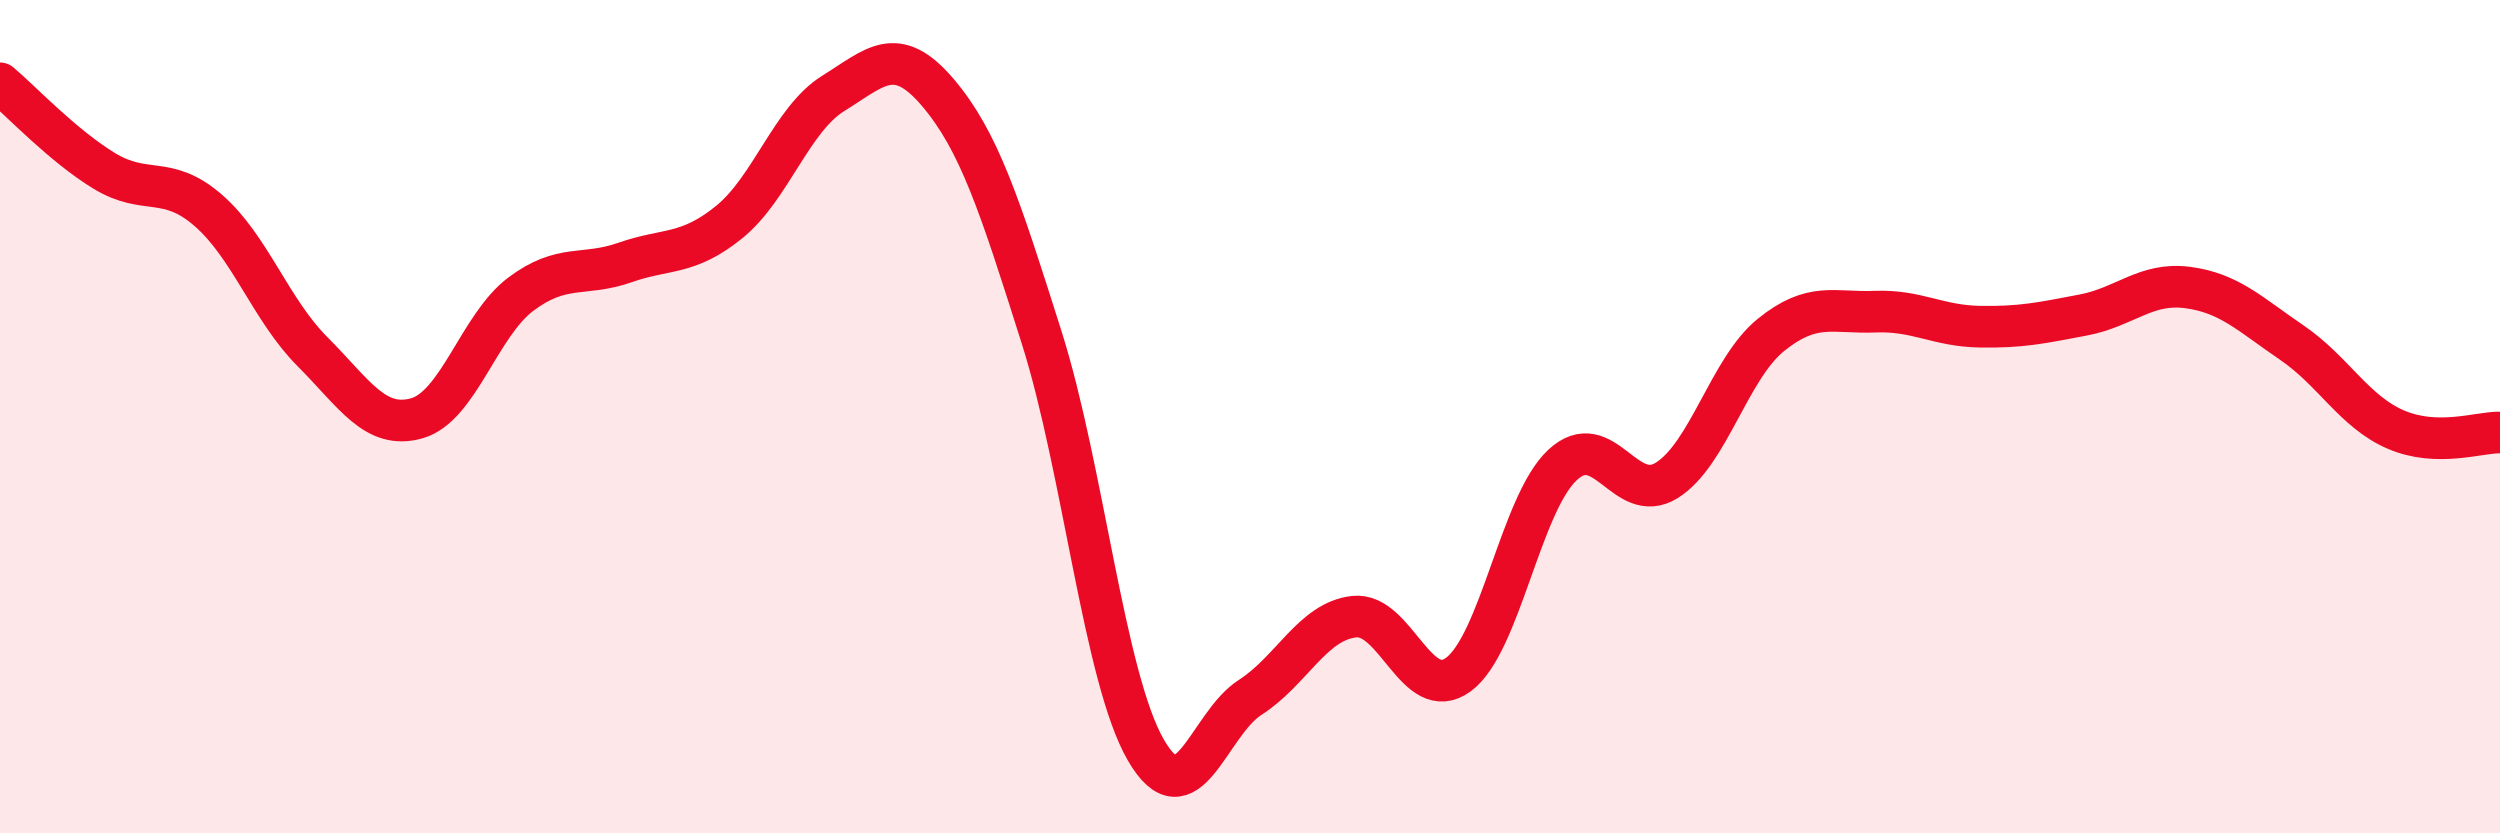 
    <svg width="60" height="20" viewBox="0 0 60 20" xmlns="http://www.w3.org/2000/svg">
      <path
        d="M 0,2 C 0.5,2.42 1.5,3.49 2.5,4.1 C 3.5,4.71 4,4.18 5,5.05 C 6,5.92 6.5,7.44 7.5,8.44 C 8.5,9.44 9,10.32 10,10.04 C 11,9.76 11.5,7.81 12.5,7.06 C 13.5,6.31 14,6.65 15,6.3 C 16,5.95 16.5,6.14 17.5,5.33 C 18.5,4.52 19,2.86 20,2.24 C 21,1.62 21.5,1.04 22.5,2.21 C 23.5,3.38 24,4.94 25,8.1 C 26,11.26 26.5,16.27 27.5,18 C 28.5,19.73 29,17.38 30,16.74 C 31,16.1 31.5,14.91 32.5,14.8 C 33.5,14.69 34,16.92 35,16.19 C 36,15.46 36.5,12.09 37.5,11.16 C 38.5,10.23 39,12.15 40,11.53 C 41,10.91 41.5,8.85 42.5,8.04 C 43.5,7.23 44,7.52 45,7.48 C 46,7.44 46.5,7.82 47.5,7.84 C 48.5,7.86 49,7.75 50,7.56 C 51,7.37 51.5,6.77 52.5,6.9 C 53.5,7.03 54,7.54 55,8.22 C 56,8.9 56.5,9.88 57.5,10.31 C 58.5,10.74 59.5,10.37 60,10.38L60 20L0 20Z"
        fill="#EB0A25"
        opacity="0.1"
        stroke-linecap="round"
        stroke-linejoin="round"
      />
      <path
        d="M 0,2 C 0.5,2.42 1.5,3.49 2.5,4.1 C 3.5,4.71 4,4.18 5,5.05 C 6,5.92 6.5,7.44 7.5,8.44 C 8.5,9.44 9,10.32 10,10.04 C 11,9.76 11.5,7.81 12.5,7.06 C 13.5,6.31 14,6.65 15,6.3 C 16,5.95 16.5,6.14 17.5,5.33 C 18.5,4.52 19,2.86 20,2.24 C 21,1.62 21.5,1.04 22.5,2.21 C 23.5,3.38 24,4.94 25,8.1 C 26,11.26 26.5,16.27 27.5,18 C 28.5,19.73 29,17.38 30,16.74 C 31,16.1 31.5,14.91 32.5,14.8 C 33.5,14.69 34,16.92 35,16.19 C 36,15.46 36.5,12.09 37.5,11.16 C 38.5,10.23 39,12.15 40,11.53 C 41,10.91 41.5,8.85 42.5,8.04 C 43.5,7.23 44,7.52 45,7.48 C 46,7.44 46.5,7.82 47.5,7.84 C 48.5,7.86 49,7.75 50,7.56 C 51,7.37 51.5,6.77 52.5,6.9 C 53.5,7.03 54,7.54 55,8.22 C 56,8.9 56.5,9.88 57.5,10.31 C 58.5,10.74 59.5,10.37 60,10.38"
        stroke="#EB0A25"
        stroke-width="1"
        fill="none"
        stroke-linecap="round"
        stroke-linejoin="round"
      />
    </svg>
  